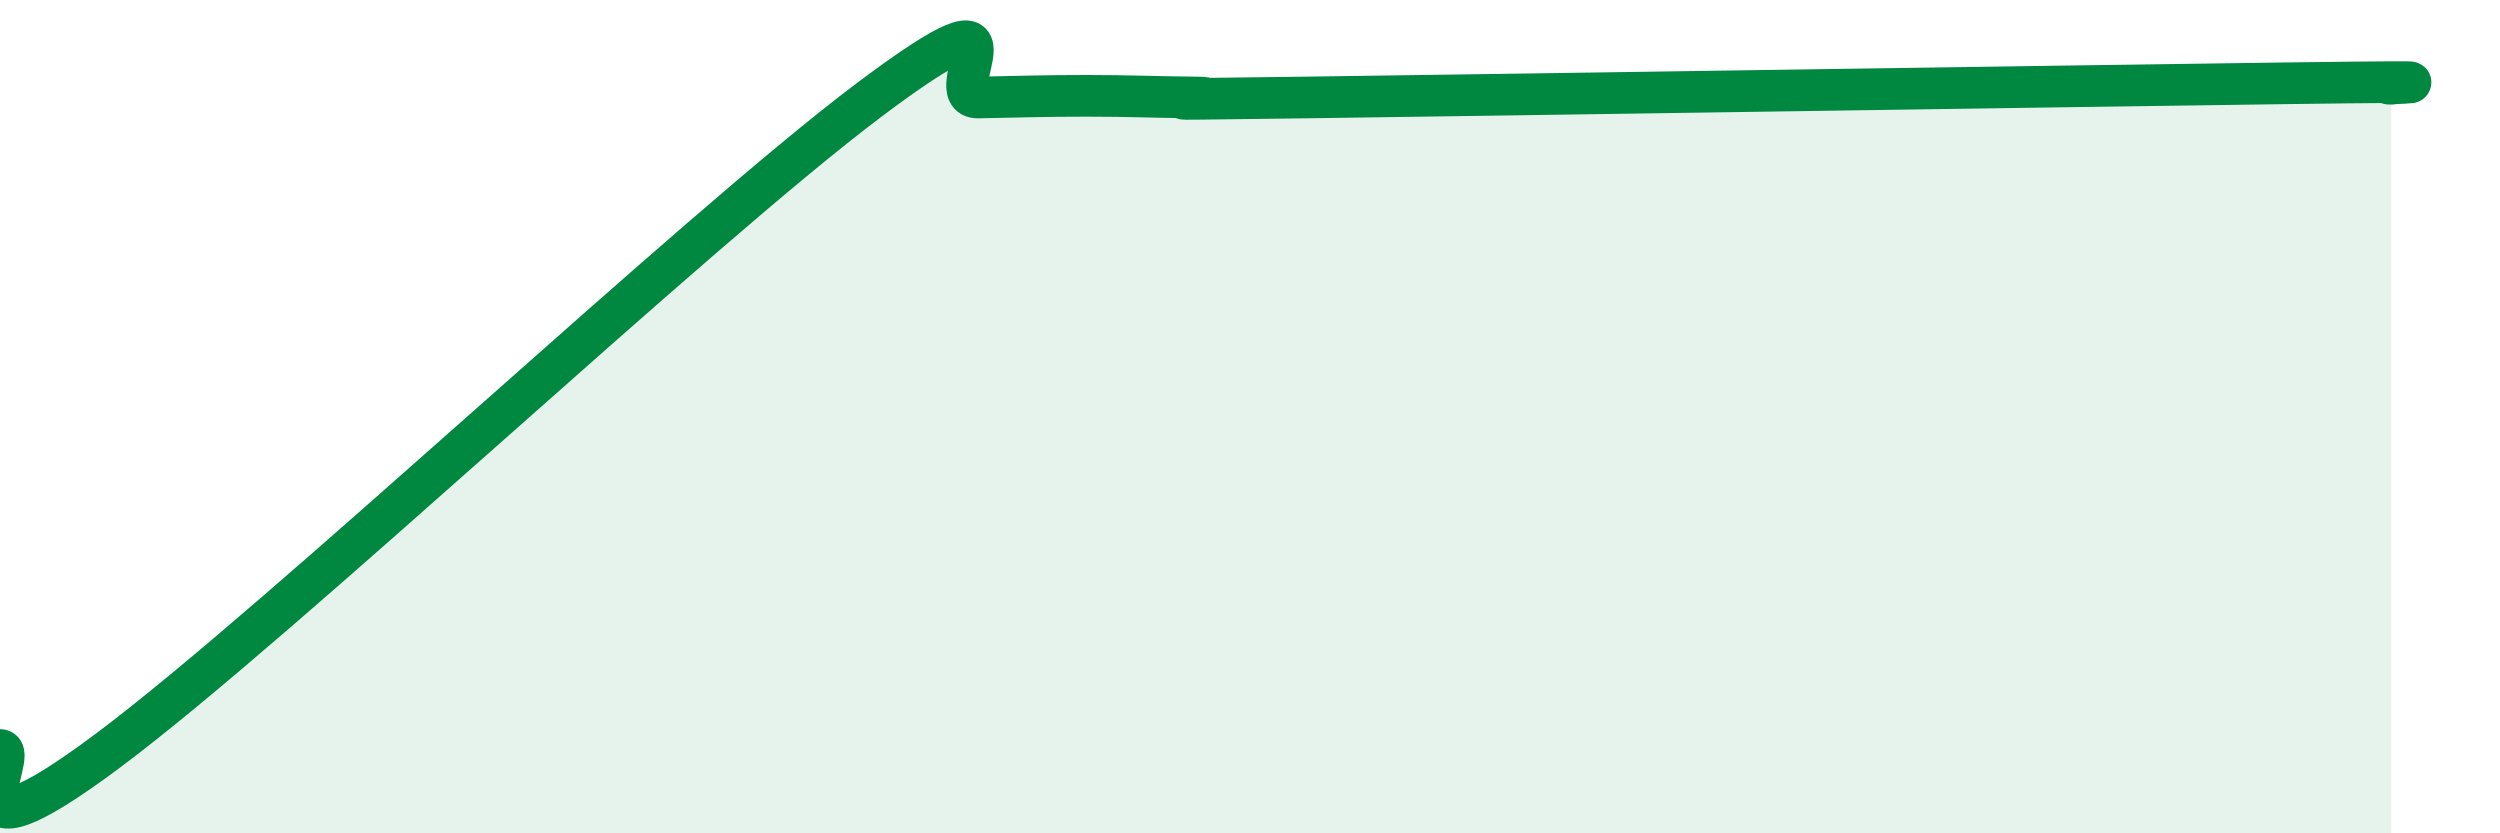
    <svg width="60" height="20" viewBox="0 0 60 20" xmlns="http://www.w3.org/2000/svg">
      <path
        d="M 0,18 C 0.52,18 -1.56,21.12 2.61,18 C 6.78,14.88 16.7,5.52 20.87,2.39 C 25.04,-0.74 22.44,2.36 23.48,2.34 C 24.52,2.32 25.05,2.3 26.09,2.3 C 27.13,2.3 27.66,2.33 28.7,2.34 C 29.74,2.35 26.08,2.41 31.3,2.34 C 36.52,2.27 49.56,2.07 54.78,2 C 60,1.93 56.87,2.01 57.39,2.01L57.39 20L0 20Z"
        fill="#008740"
        opacity="0.1"
        stroke-linecap="round"
        stroke-linejoin="round"
      />
      <path
        d="M 0,18 C 0.52,18 -1.56,21.12 2.61,18 C 6.78,14.88 16.7,5.52 20.87,2.39 C 25.04,-0.74 22.44,2.36 23.48,2.34 C 24.52,2.32 25.05,2.3 26.09,2.3 C 27.13,2.3 27.66,2.33 28.7,2.34 C 29.74,2.35 26.08,2.41 31.3,2.34 C 36.52,2.27 49.56,2.07 54.78,2 C 60,1.93 56.87,2.01 57.39,2.01"
        stroke="#008740"
        stroke-width="1"
        fill="none"
        stroke-linecap="round"
        stroke-linejoin="round"
      />
    </svg>
  